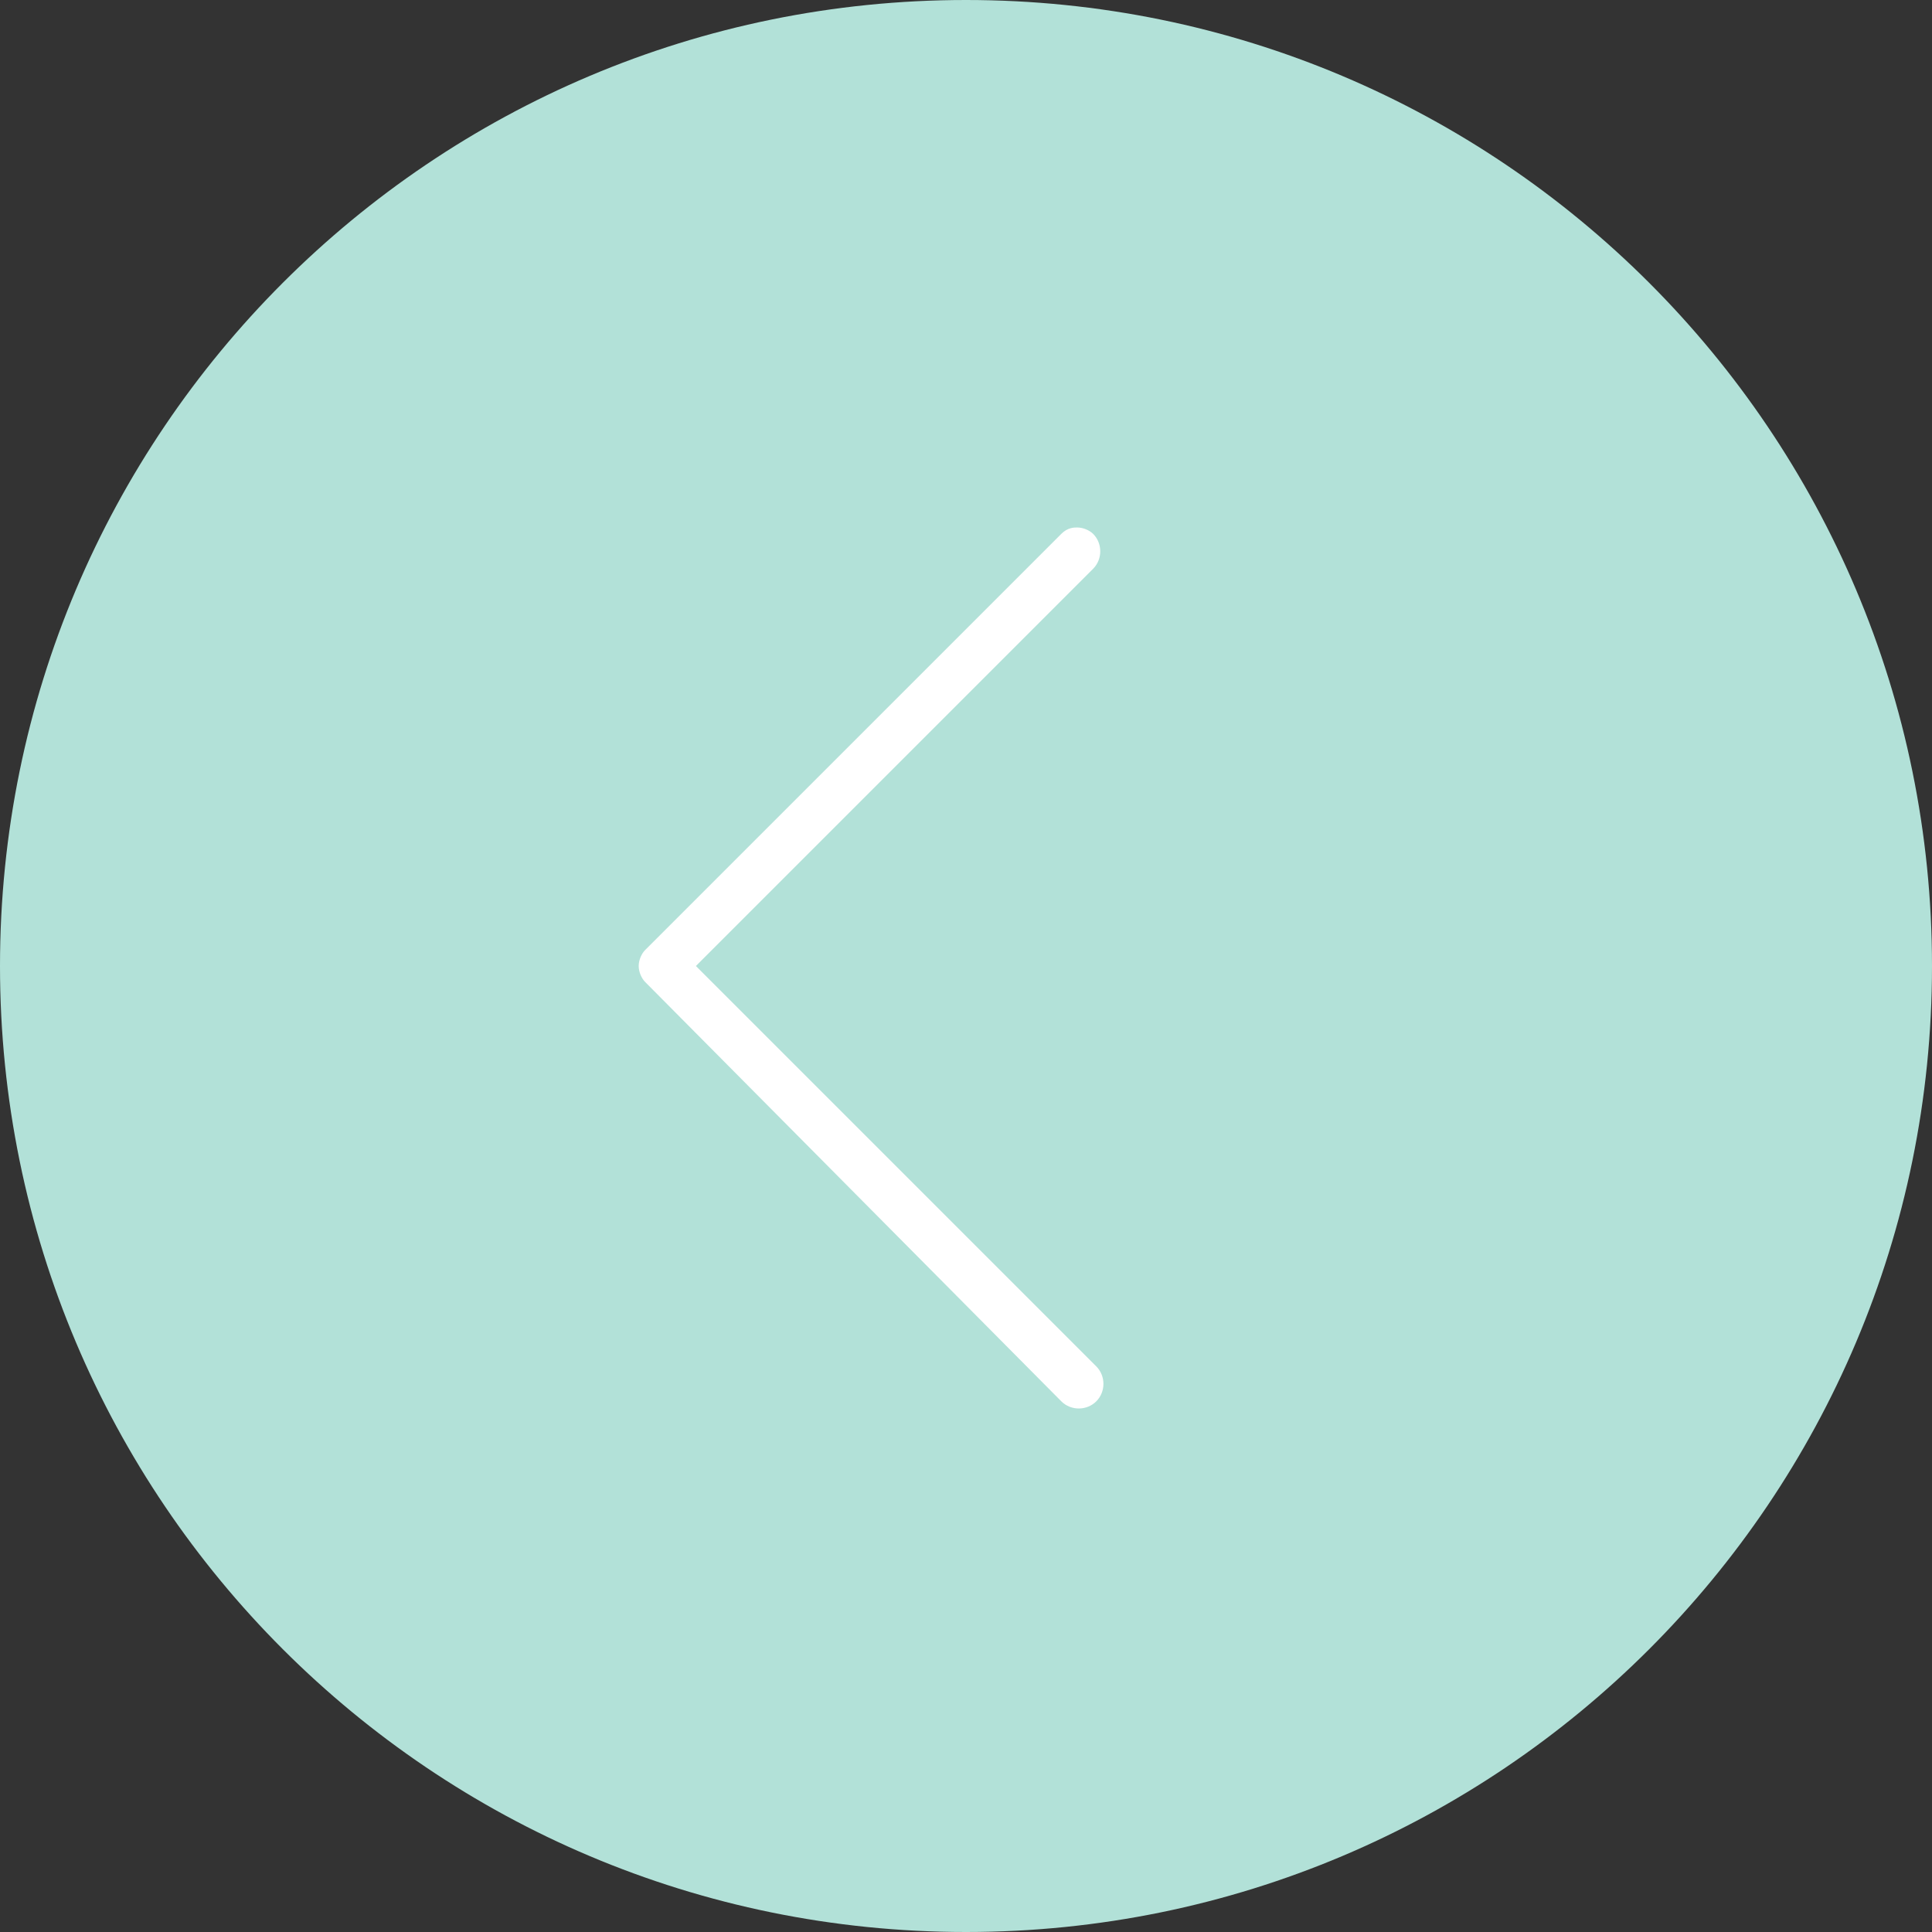 <?xml version="1.0" encoding="utf-8"?>
<!-- Generator: Adobe Illustrator 25.4.2, SVG Export Plug-In . SVG Version: 6.00 Build 0)  -->
<svg version="1.1" id="Capa_1" xmlns="http://www.w3.org/2000/svg" xmlns:xlink="http://www.w3.org/1999/xlink" x="0px" y="0px"
	 viewBox="0 0 60.8 60.8" style="enable-background:new 0 0 60.8 60.8;" xml:space="preserve">
<rect x="0" y="0" width="60.8" height="60.8" fill="#333333" stroke="none"/>
<style type="text/css">
	.st0{clip-path:url(#SVGID_00000168815206815662449510000006216143003360524970_);fill:#B2E1D8;}
	.st1{clip-path:url(#SVGID_00000168815206815662449510000006216143003360524970_);fill:#FFFFFF;}
</style>
<g>
	<defs>
		<rect id="SVGID_1_" width="60.8" height="60.8"/>
	</defs>
	<clipPath id="SVGID_00000126324821346834991800000016664229619003695747_">
		<use xlink:href="#SVGID_1_"  style="overflow:visible;"/>
	</clipPath>
	<path style="clip-path:url(#SVGID_00000126324821346834991800000016664229619003695747_);fill:#B2E1D8;" d="M30.4,60.8
		c16.8,0,30.4-13.6,30.4-30.4S47.2,0,30.4,0S0,13.6,0,30.4S13.6,60.8,30.4,60.8"/>
	<path style="clip-path:url(#SVGID_00000126324821346834991800000016664229619003695747_);fill:#FFFFFF;" d="M33.9,16.6
		c0.2,0,0.4,0.1,0.5,0.2c0.3,0.3,0.3,0.8,0,1.1L21.9,30.4L34.5,43c0.3,0.3,0.3,0.8,0,1.1c-0.3,0.3-0.8,0.3-1.1,0L20.3,30.9
		c-0.1-0.1-0.2-0.3-0.2-0.5c0-0.2,0.1-0.4,0.2-0.5l13.1-13.1C33.6,16.6,33.8,16.6,33.9,16.6z"/>
</g>
</svg>
